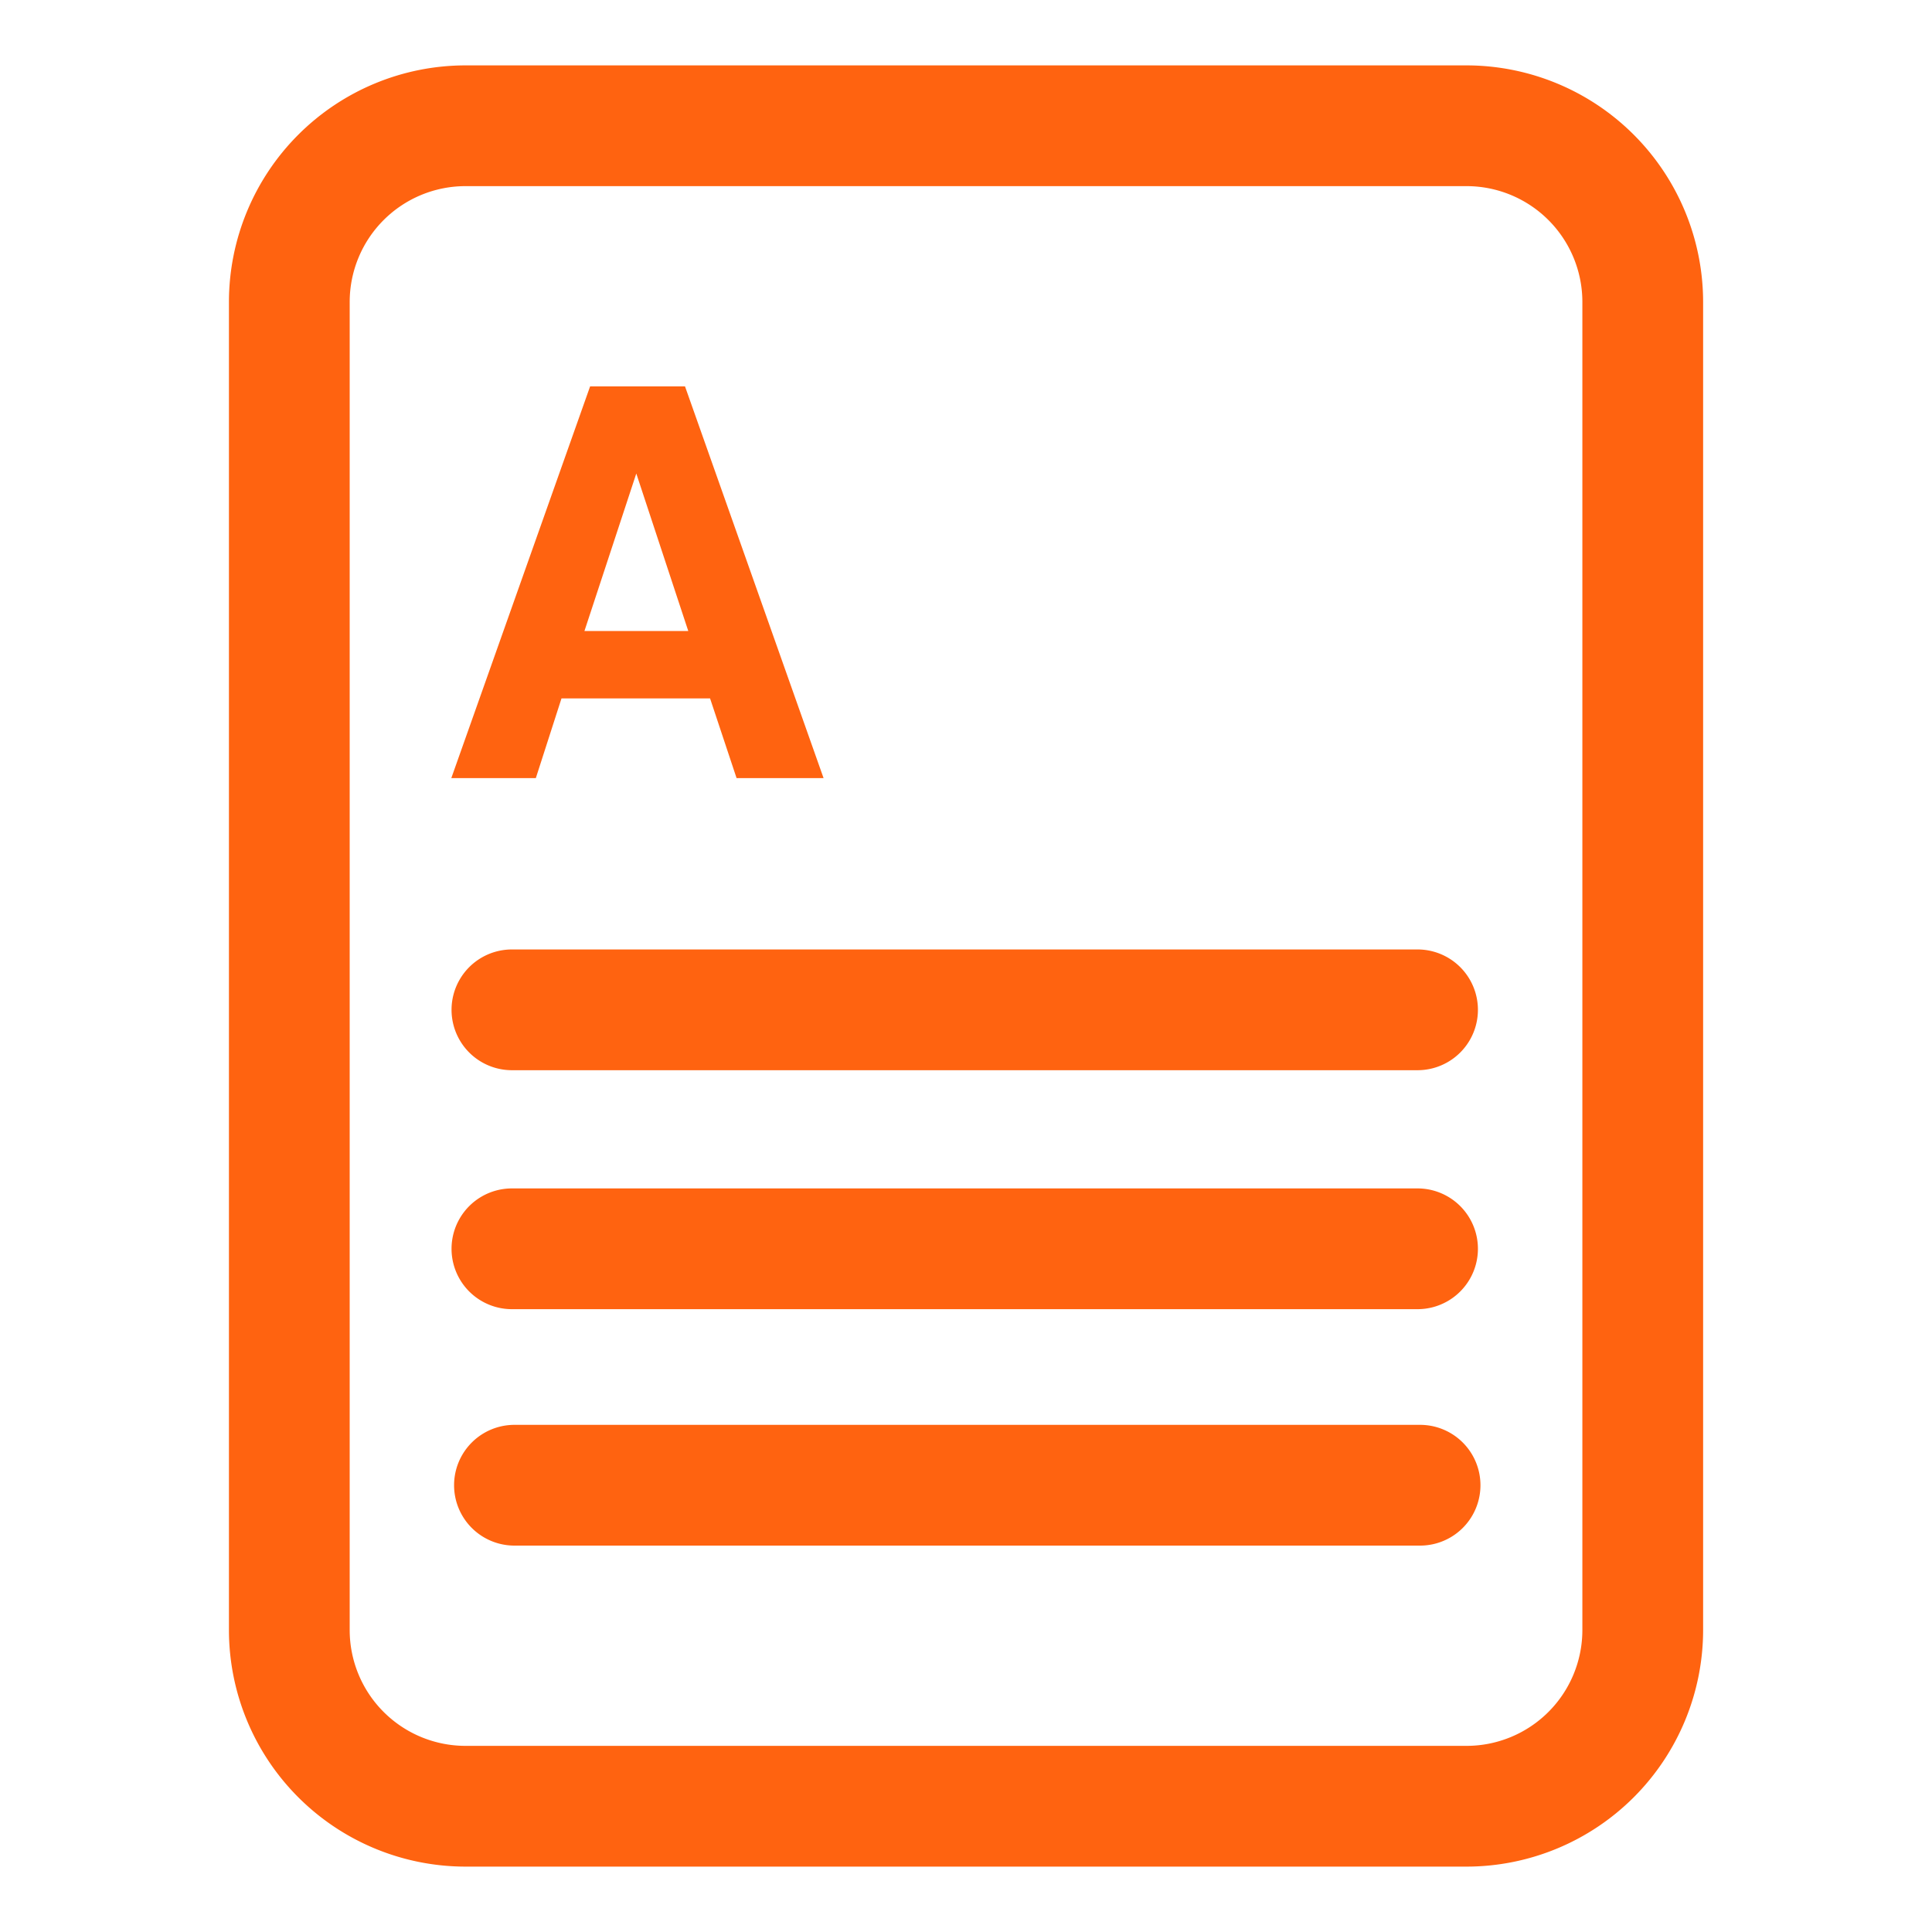 <!DOCTYPE svg PUBLIC "-//W3C//DTD SVG 1.1//EN" "http://www.w3.org/Graphics/SVG/1.1/DTD/svg11.dtd">

<!-- Uploaded to: SVG Repo, www.svgrepo.com, Transformed by: SVG Repo Mixer Tools -->
<svg width="35px" height="35px" viewBox="0 0 32 32" xmlns="http://www.w3.org/2000/svg" xmlns:xlink="http://www.w3.org/1999/xlink" fill="#FF6310">

<g id="SVGRepo_bgCarrier" stroke-width="0"/>

<g id="SVGRepo_tracerCarrier" stroke-linecap="round" stroke-linejoin="round"/>

<g id="SVGRepo_iconCarrier"> <defs> <clipPath id="clip-glossary"> <rect width="32" height="32"/> </clipPath> </defs> <g id="glossary" clip-path="url(#clip-glossary)"> <g id="Group_3020" data-name="Group 3020" transform="translate(-312 -156)"> <g id="Group_2980" data-name="Group 2980"> <g id="Group_2979" data-name="Group 2979"> <g id="Group_2978" data-name="Group 2978"> <g id="Group_2977" data-name="Group 2977"> <g id="Group_2976" data-name="Group 2976"> <g id="Group_2975" data-name="Group 2975"> <path id="Path_3962" data-name="Path 3962" d="M336.292,186.917H319.709A3.921,3.921,0,0,1,315.792,183V161a3.921,3.921,0,0,1,3.917-3.917h16.583A3.922,3.922,0,0,1,340.209,161v22A3.922,3.922,0,0,1,336.292,186.917Zm-16.583-27.834A1.919,1.919,0,0,0,317.792,161v22a1.919,1.919,0,0,0,1.917,1.917h16.583A1.919,1.919,0,0,0,338.209,183V161a1.919,1.919,0,0,0-1.917-1.917Z" fill="#FF6310"/> </g> </g> </g> </g> </g> </g> <g id="Group_3019" data-name="Group 3019"> <g id="Group_2987" data-name="Group 2987"> <g id="Group_2986" data-name="Group 2986"> <g id="Group_2985" data-name="Group 2985"> <g id="Group_2984" data-name="Group 2984"> <g id="Group_2983" data-name="Group 2983"> <g id="Group_2982" data-name="Group 2982"> <g id="Group_2981" data-name="Group 2981"> <path id="Path_3963" data-name="Path 3963" d="M321.774,162.4h1.572l2.295,6.488H324.2l-.439-1.32H321.3l-.425,1.32h-1.4Zm-.094,4.052H323.4l-.861-2.609h0Z" fill="#FF6310"/> </g> </g> </g> </g> </g> </g> </g> <g id="Group_3018" data-name="Group 3018"> <g id="Group_2997" data-name="Group 2997"> <g id="Group_2996" data-name="Group 2996"> <g id="Group_2995" data-name="Group 2995"> <g id="Group_2994" data-name="Group 2994"> <g id="Group_2993" data-name="Group 2993"> <g id="Group_2992" data-name="Group 2992"> <g id="Group_2991" data-name="Group 2991"> <g id="Group_2990" data-name="Group 2990"> <g id="Group_2989" data-name="Group 2989"> <g id="Group_2988" data-name="Group 2988"> <path id="Path_3964" data-name="Path 3964" d="M335.479,173.726h-15a1,1,0,0,1,0-2h15a1,1,0,0,1,0,2Z" fill="#FF6310"/> </g> </g> </g> </g> </g> </g> </g> </g> </g> </g> <g id="Group_3007" data-name="Group 3007"> <g id="Group_3006" data-name="Group 3006"> <g id="Group_3005" data-name="Group 3005"> <g id="Group_3004" data-name="Group 3004"> <g id="Group_3003" data-name="Group 3003"> <g id="Group_3002" data-name="Group 3002"> <g id="Group_3001" data-name="Group 3001"> <g id="Group_3000" data-name="Group 3000"> <g id="Group_2999" data-name="Group 2999"> <g id="Group_2998" data-name="Group 2998"> <path id="Path_3965" data-name="Path 3965" d="M335.479,177.684h-15a1,1,0,0,1,0-2h15a1,1,0,0,1,0,2Z" fill="#FF6310"/> </g> </g> </g> </g> </g> </g> </g> </g> </g> </g> <g id="Group_3017" data-name="Group 3017"> <g id="Group_3016" data-name="Group 3016"> <g id="Group_3015" data-name="Group 3015"> <g id="Group_3014" data-name="Group 3014"> <g id="Group_3013" data-name="Group 3013"> <g id="Group_3012" data-name="Group 3012"> <g id="Group_3011" data-name="Group 3011"> <g id="Group_3010" data-name="Group 3010"> <g id="Group_3009" data-name="Group 3009"> <g id="Group_3008" data-name="Group 3008"> <path id="Path_3966" data-name="Path 3966" d="M335.521,181.6h-15a1,1,0,0,1,0-2h15a1,1,0,0,1,0,2Z" fill="#FF6310"/> </g> </g> </g> </g> </g> </g> </g> </g> </g> </g> </g> </g> </g> </g> </g>

</svg>